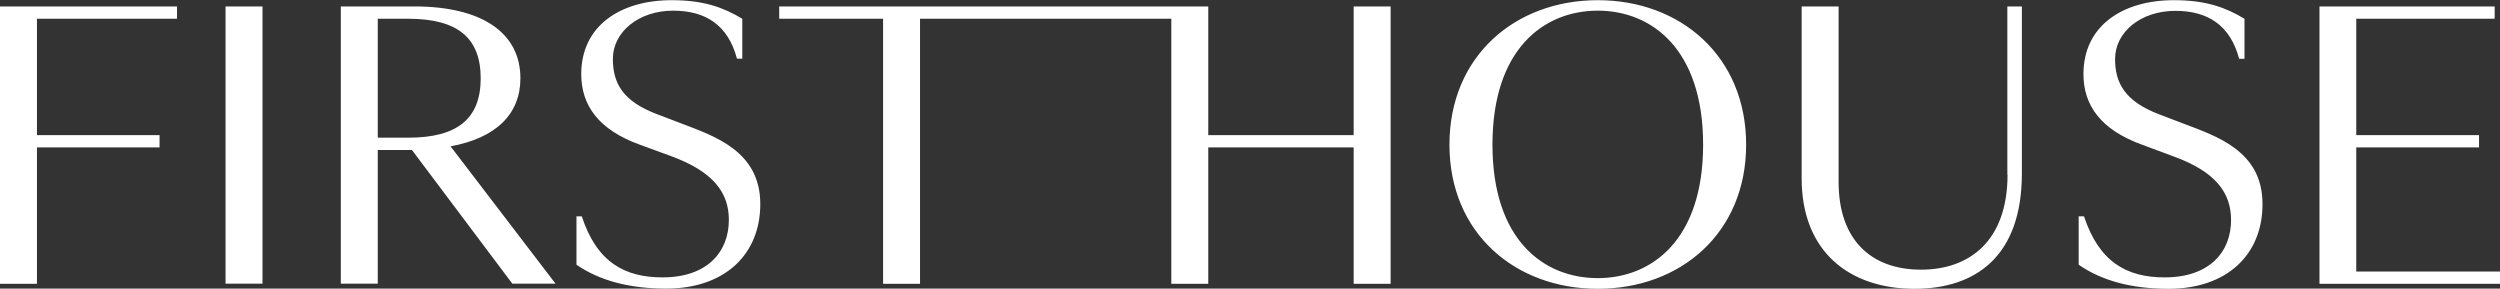 <svg xmlns:xlink="http://www.w3.org/1999/xlink" xmlns="http://www.w3.org/2000/svg" version="1.2" viewBox="0 0 1360 157" width="1360" height="157">
	<rect x="0" y="0" width="1360" height="157" fill="#333333" stroke="none"/>
	<title>image</title>
	<style>
		.s0 { fill: #ffffff } 
	</style>
	<path id="Layer" fill-rule="evenodd" class="s0" d="m413.6 111c0 27.4-19.3 46-51.2 46-19.6 0-36.1-4.2-48.8-13v-26.3h2.9c8.1 24.8 23.2 33.2 43.9 33.2 24.3 0 36.1-13.8 36.1-31.3 0-14.7-8.3-26.2-31.5-34.7l-16.7-6.1c-22.8-8.2-32.1-21.6-32.1-38.5 0-26.2 21.2-40.2 49.2-40.2 17.6 0 28.2 4 38.4 10.1v21.7h-2.9c-4.8-18.2-17-26.1-34.7-26.1-18.9 0-32.8 11.7-32.8 26.2 0 13.1 5.2 23 24 30.1l13.1 5c18 6.9 43.1 15 43.1 43.9zm-168.5-31.4l57.1 74.7h-23.5l-54.6-72.7h-18.6v72.7h-20.1v-150.8h40c36.6 0 57.7 14.2 57.7 39.1 0 19.5-13.3 32.5-38 37zm16.4-37c0-22.1-12.7-32.4-39.4-32.4h-16.6v64.7h16.6c26.7 0 39.4-10.3 39.4-32.3zm-138.8-39.1h20.1v150.8h-20.1zm-122.7 0h96.3v6.7h-76.2v63.3h66.7v6.7h-66.7v74.2h-20.1zm1281.8 144.2h78.2v6.7h-98.2v-150.9h95.3v6.7h-75.3v63.3h66.8v6.7h-66.8zm-51-36.6c0 27.4-19.3 46-51.1 46-19.7 0-36.1-4.2-48.9-13.1v-26.3h2.9c8.2 24.8 23.2 33.2 43.9 33.2 24.3 0 36.1-13.8 36.1-31.2 0-14.8-8.3-26.3-31.5-34.7l-16.7-6.2c-22.8-8.2-32.1-21.6-32.1-38.5 0-26.2 21.2-40.2 49.2-40.2 17.6 0 28.2 4 38.4 10.1v21.8h-2.9c-4.8-18.2-17-26.1-34.7-26.1-18.9 0-32.8 11.6-32.8 26.2 0 13 5.3 23 24 30.1l13.1 5c18.1 6.9 43.2 14.9 43.1 43.9zm-138.8-16.1v-91.5h7.9v90.9c0 45.1-25.2 62.7-58.4 62.7-35.3 0-61.4-20.1-61.4-60v-93.6h20.1v95.5c0 32 18.2 47.7 44.8 47.7 26.7 0 47.1-15.9 47.1-51.7zm-142.1-16.3c0 48.1-35.7 78.4-80.7 78.4-45 0-80.7-30.3-80.7-78.4 0-48.1 35.7-78.6 80.7-78.6 45 0 80.7 30.5 80.7 78.6zm-23.4 0c0-52-28-72.9-57.3-72.9-29.4 0-57.3 20.9-57.3 72.9 0 51.9 27.9 72.6 57.3 72.6 29.3 0 57.3-20.7 57.3-72.6zm-190.1-75.2h20.1v150.9h-20.1v-74.2h-79.1v74.2h-20.1v-144.2h-136.7v144.2h-20.1v-144.2h-56.5v-6.7h233.4v70h79.1z"/>
</svg>